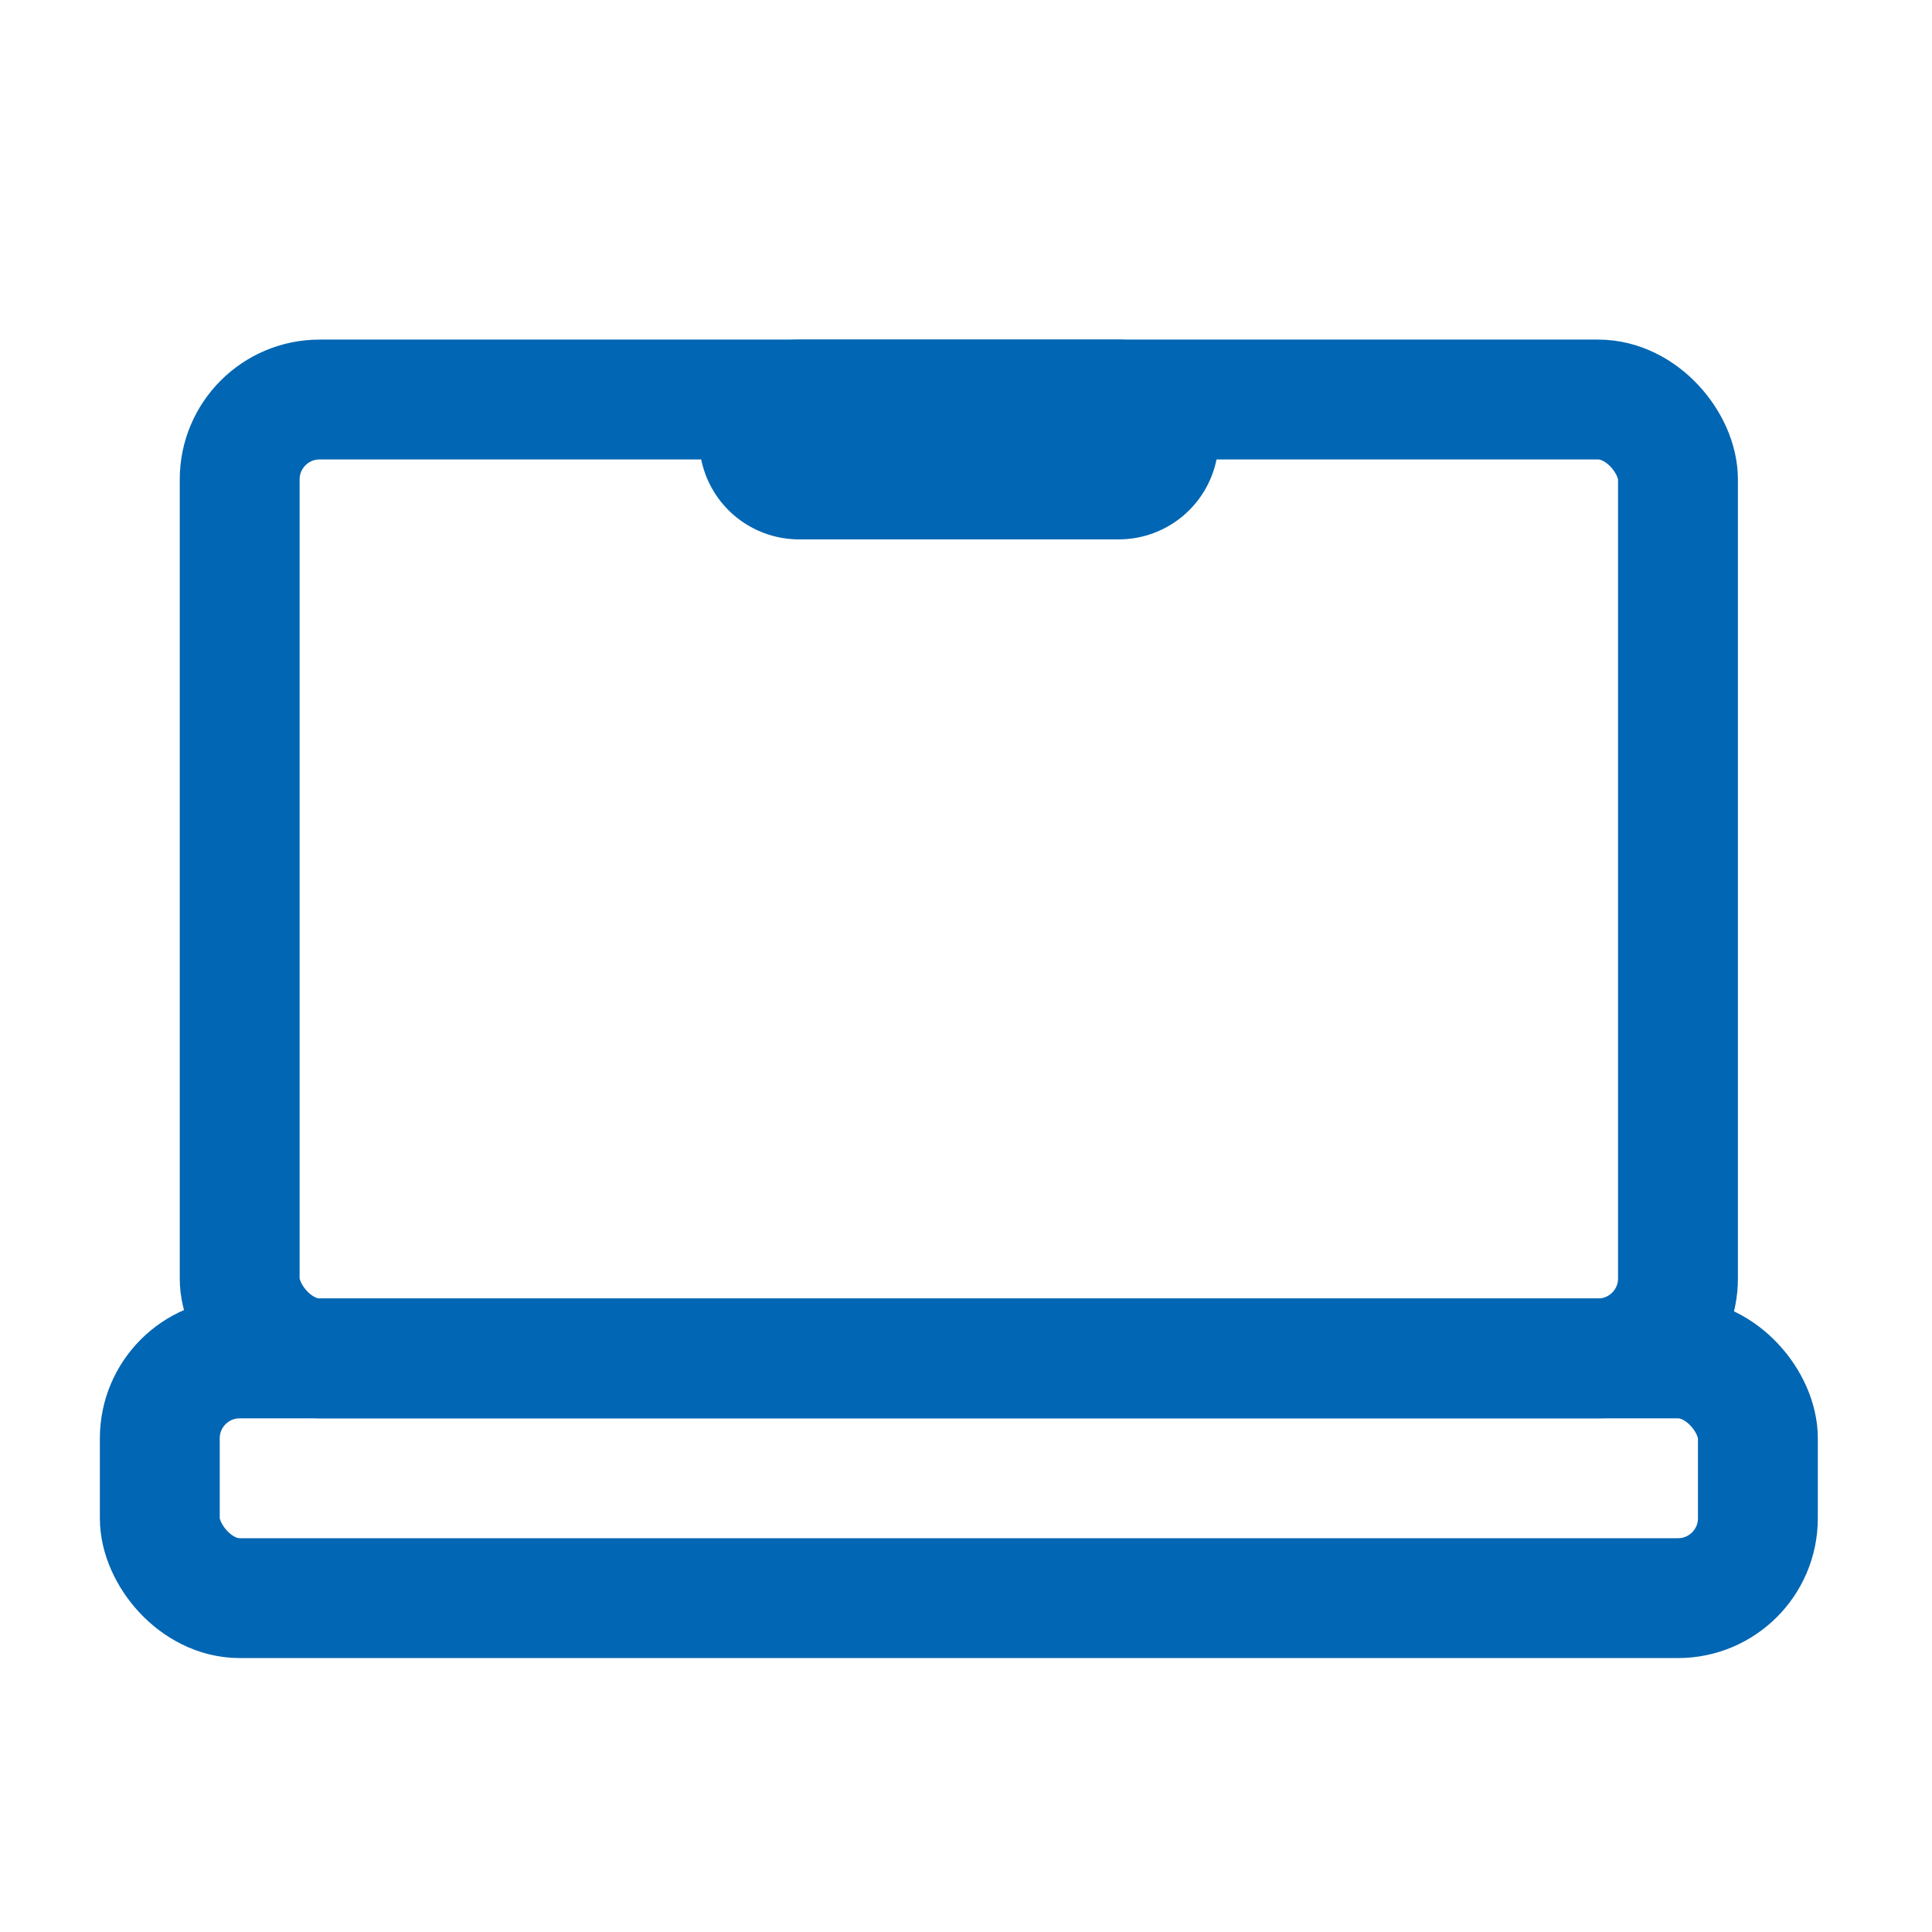<svg width="52" height="52" viewBox="0 0 52 52" fill="none" xmlns="http://www.w3.org/2000/svg">
<rect x="4.301" y="36.562" width="43.013" height="6.452" rx="2.151" stroke="#0166B3" stroke-width="3.226"/>
<rect x="6.451" y="10.753" width="38.712" height="25.808" rx="2.151" stroke="#0166B3" stroke-width="3.226"/>
<path d="M30.109 11.829L21.507 11.829" stroke="#0166B3" stroke-width="5.377" stroke-linecap="round"/>
</svg>
